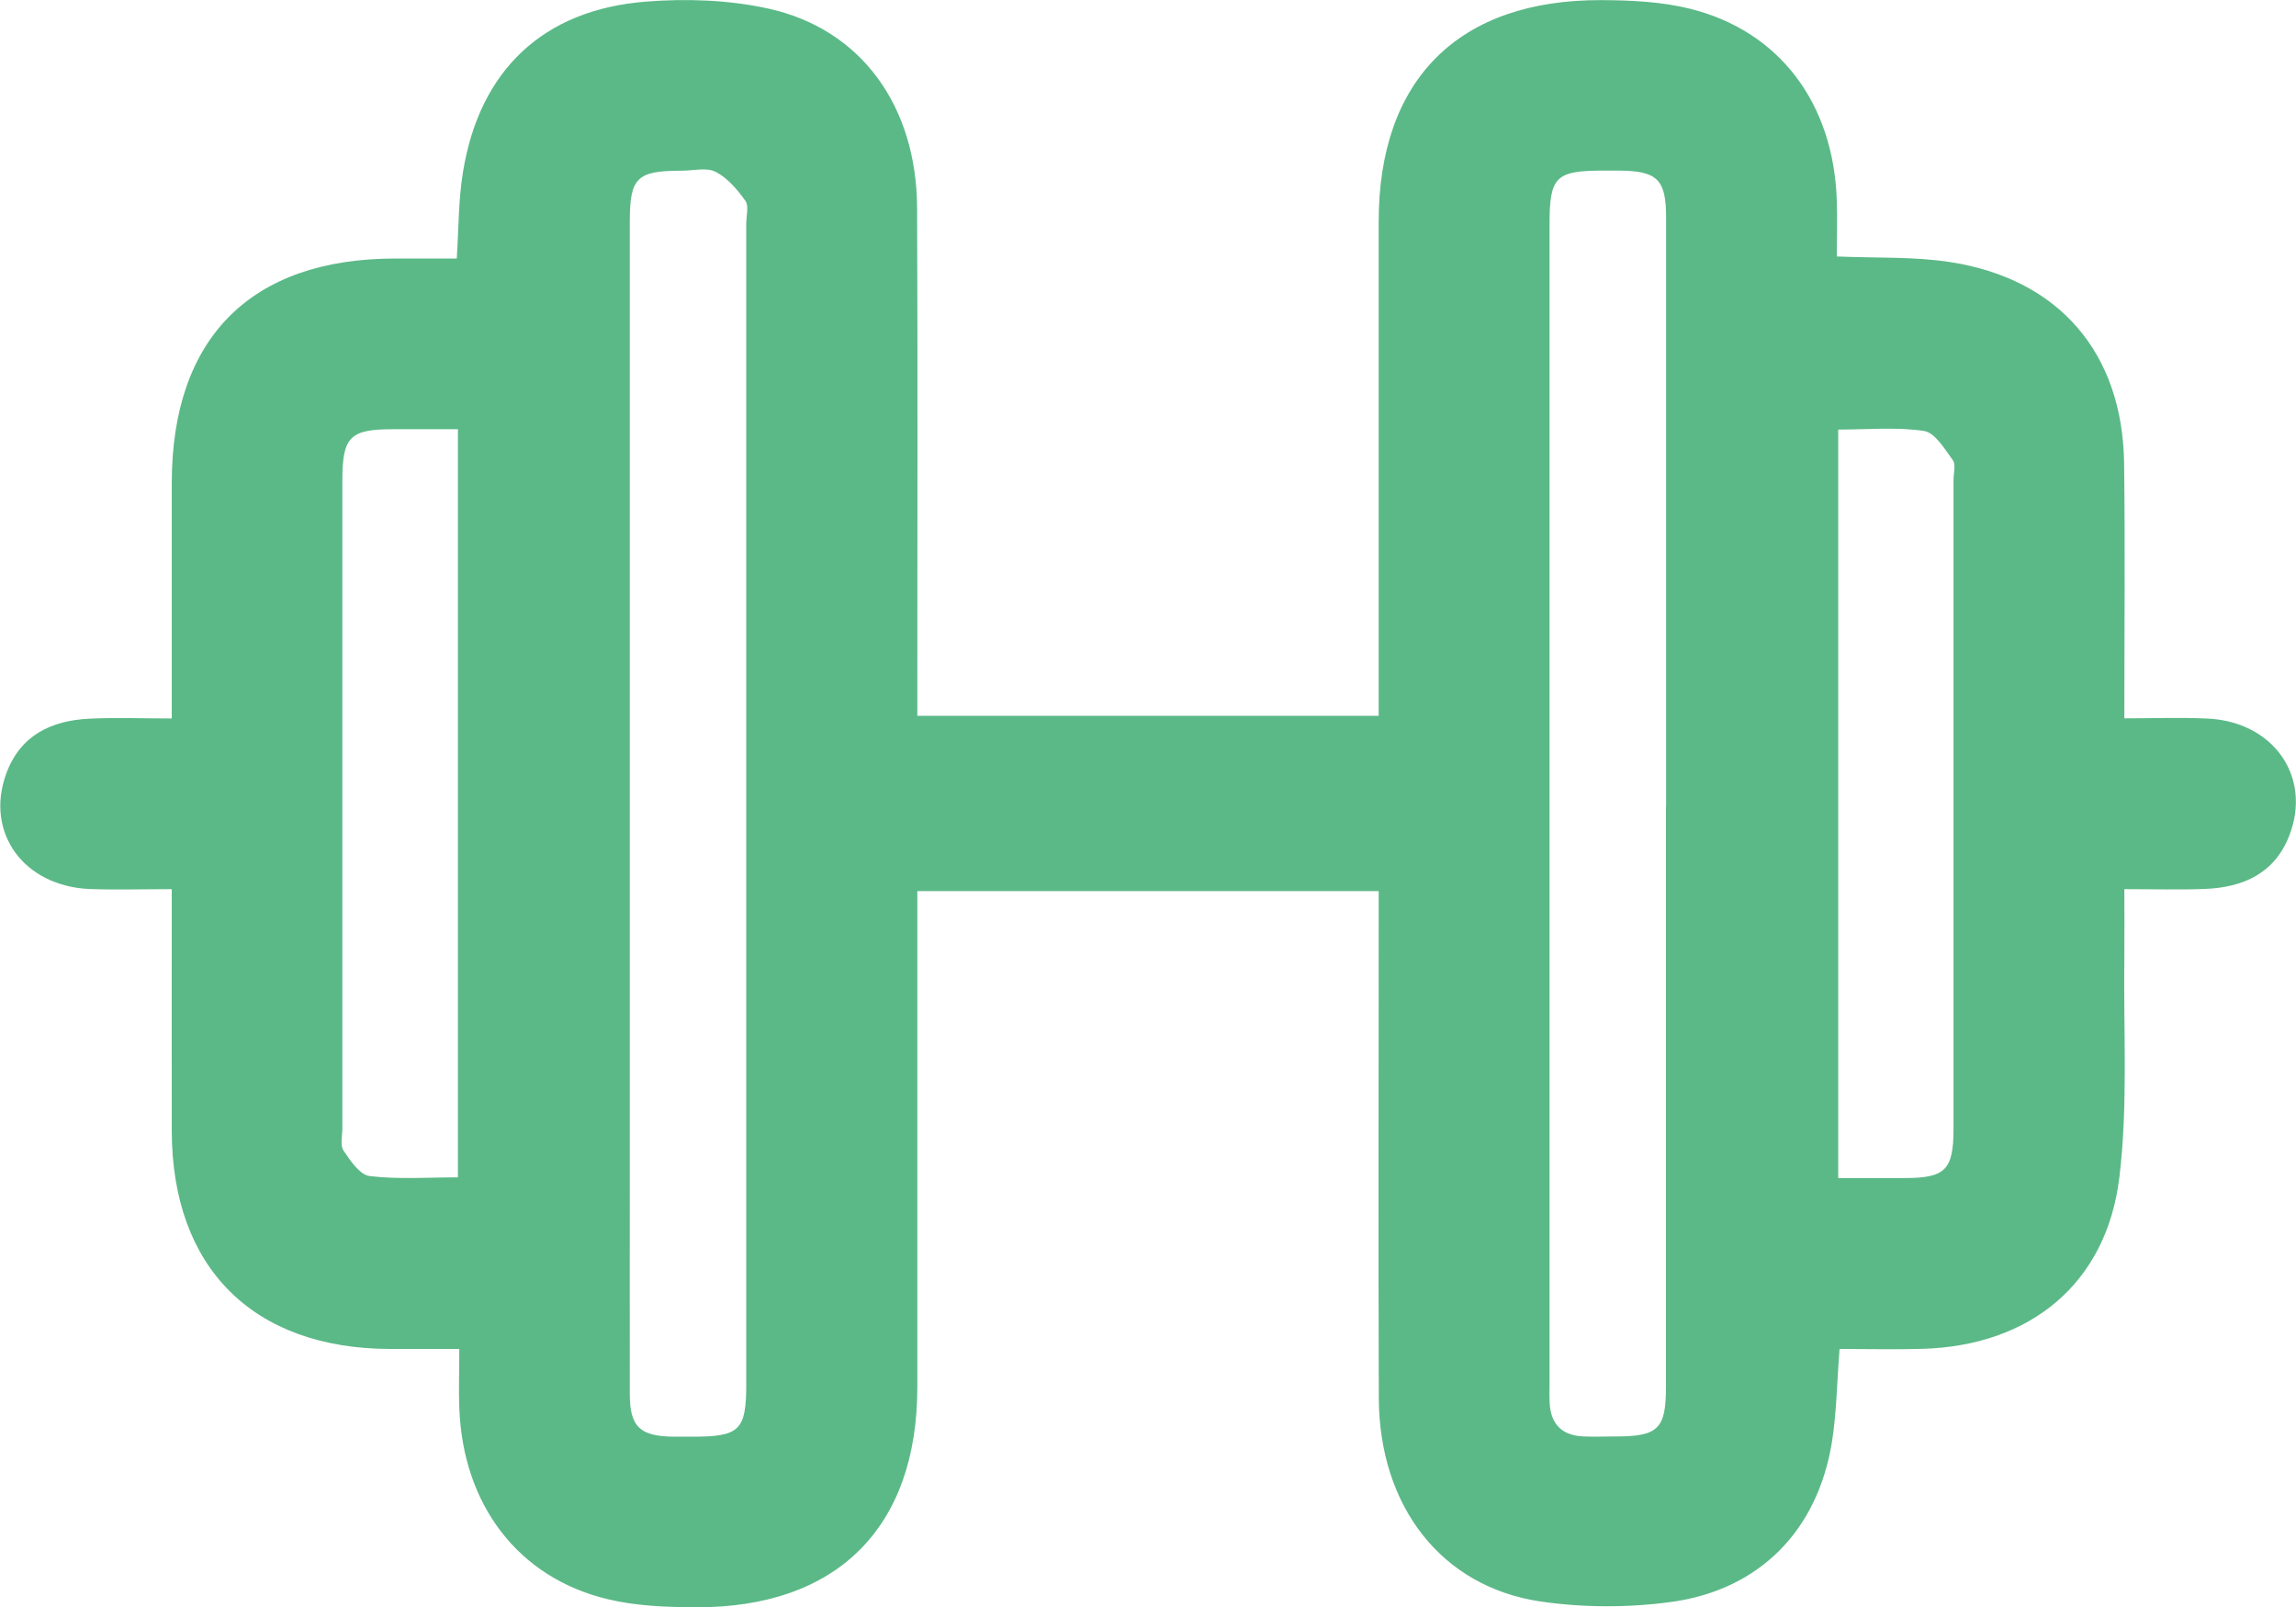 <?xml version="1.0" encoding="UTF-8"?> <svg xmlns="http://www.w3.org/2000/svg" id="Layer_1" data-name="Layer 1" version="1.1" viewBox="0 0 199.71 139.81"><defs><style> .cls-1 { fill: #5bb987; stroke-width: 0px; } </style></defs><path class="cls-1" d="M160.01,117.34c-.24,3.01-.26,5.61-.67,8.14-1.25,7.65-6.28,12.83-13.99,13.88-3.74.51-7.67.5-11.4-.05-8.59-1.29-13.98-8.28-14.02-17.69-.05-13.66-.01-27.33-.01-40.99,0-.99,0-1.97,0-3.11h-40.13c0,.91,0,1.79,0,2.67,0,13.5,0,26.99,0,40.49,0,12.22-7,19.2-19.29,19.14-2.56-.01-5.2-.11-7.67-.71-7.77-1.87-12.58-8.22-12.88-16.65-.06-1.57,0-3.15,0-5.11-2.1,0-4.06,0-6.02,0-11.92-.03-18.97-7.06-18.99-18.97-.01-6.9,0-13.8,0-21.03-2.49,0-4.8.07-7.09-.01-5.79-.22-9.19-4.92-7.3-10.06,1.23-3.34,3.93-4.6,7.23-4.76,2.24-.11,4.49-.02,7.16-.02,0-.98,0-1.85,0-2.72,0-5.92,0-11.83,0-17.75,0-12.63,6.87-19.53,19.42-19.54,1.74,0,3.48,0,5.37,0,.17-2.61.14-5.1.54-7.52C41.7,6.12,47.24.84,56.19.14c3.52-.28,7.22-.15,10.66.61,8.05,1.78,12.88,8.46,12.92,17.34.06,14.08.02,28.16.02,42.24,0,.58,0,1.16,0,1.94h40.13v-2.5c0-13.5,0-26.99,0-40.49,0-12.38,6.96-19.33,19.41-19.27,2.56.01,5.2.14,7.67.75,7.8,1.94,12.51,8.25,12.77,16.73.05,1.56,0,3.13,0,4.82,3.44.15,6.7,0,9.87.49,9.48,1.47,15,7.92,15.12,17.53.09,7.24.02,14.49.02,22.16,2.47,0,4.85-.09,7.22.02,5.75.26,9.11,5.07,7.13,10.17-1.28,3.31-4.01,4.51-7.32,4.65-2.23.09-4.47.02-7.03.02,0,2.07.02,3.96,0,5.84-.09,6.41.33,12.88-.43,19.21-1.11,9.26-7.76,14.67-17.12,14.94-2.39.07-4.79.01-7.22.01ZM54.78,69.78c0,10.5,0,20.99,0,31.49,0,6.66-.01,13.33,0,19.99,0,2.85.87,3.67,3.74,3.72.58,0,1.17,0,1.75,0,4.07,0,4.64-.56,4.64-4.58,0-33.65,0-67.31,0-100.96,0-.67.24-1.52-.07-1.96-.7-.98-1.55-2-2.59-2.53-.79-.41-1.96-.1-2.96-.1-3.9,0-4.51.6-4.51,4.45,0,16.83,0,33.65,0,50.48ZM144.92,70.16v-15.49c0-11.91,0-23.82,0-35.74,0-3.33-.76-4.07-4.13-4.09-.42,0-.83,0-1.25,0-4.24,0-4.76.51-4.76,4.71,0,33.57,0,67.14,0,100.71,0,.58-.02,1.17.01,1.75.08,1.9,1.1,2.89,2.99,2.95.92.03,1.83.01,2.75,0,3.71,0,4.38-.66,4.38-4.33,0-16.83,0-33.65,0-50.48ZM39.84,37.34c-2.07,0-3.88,0-5.7,0-3.68,0-4.35.67-4.36,4.35,0,18.81,0,37.63,0,56.44,0,.67-.21,1.49.1,1.96.59.89,1.43,2.12,2.28,2.22,2.51.3,5.07.11,7.67.11V37.34ZM159.88,102.48c2.08,0,3.97,0,5.87,0,3.47-.01,4.17-.73,4.17-4.29,0-18.81,0-37.63,0-56.44,0-.58.22-1.33-.06-1.72-.71-.98-1.56-2.4-2.51-2.54-2.41-.36-4.91-.12-7.46-.12v65.11Z"></path></svg> 